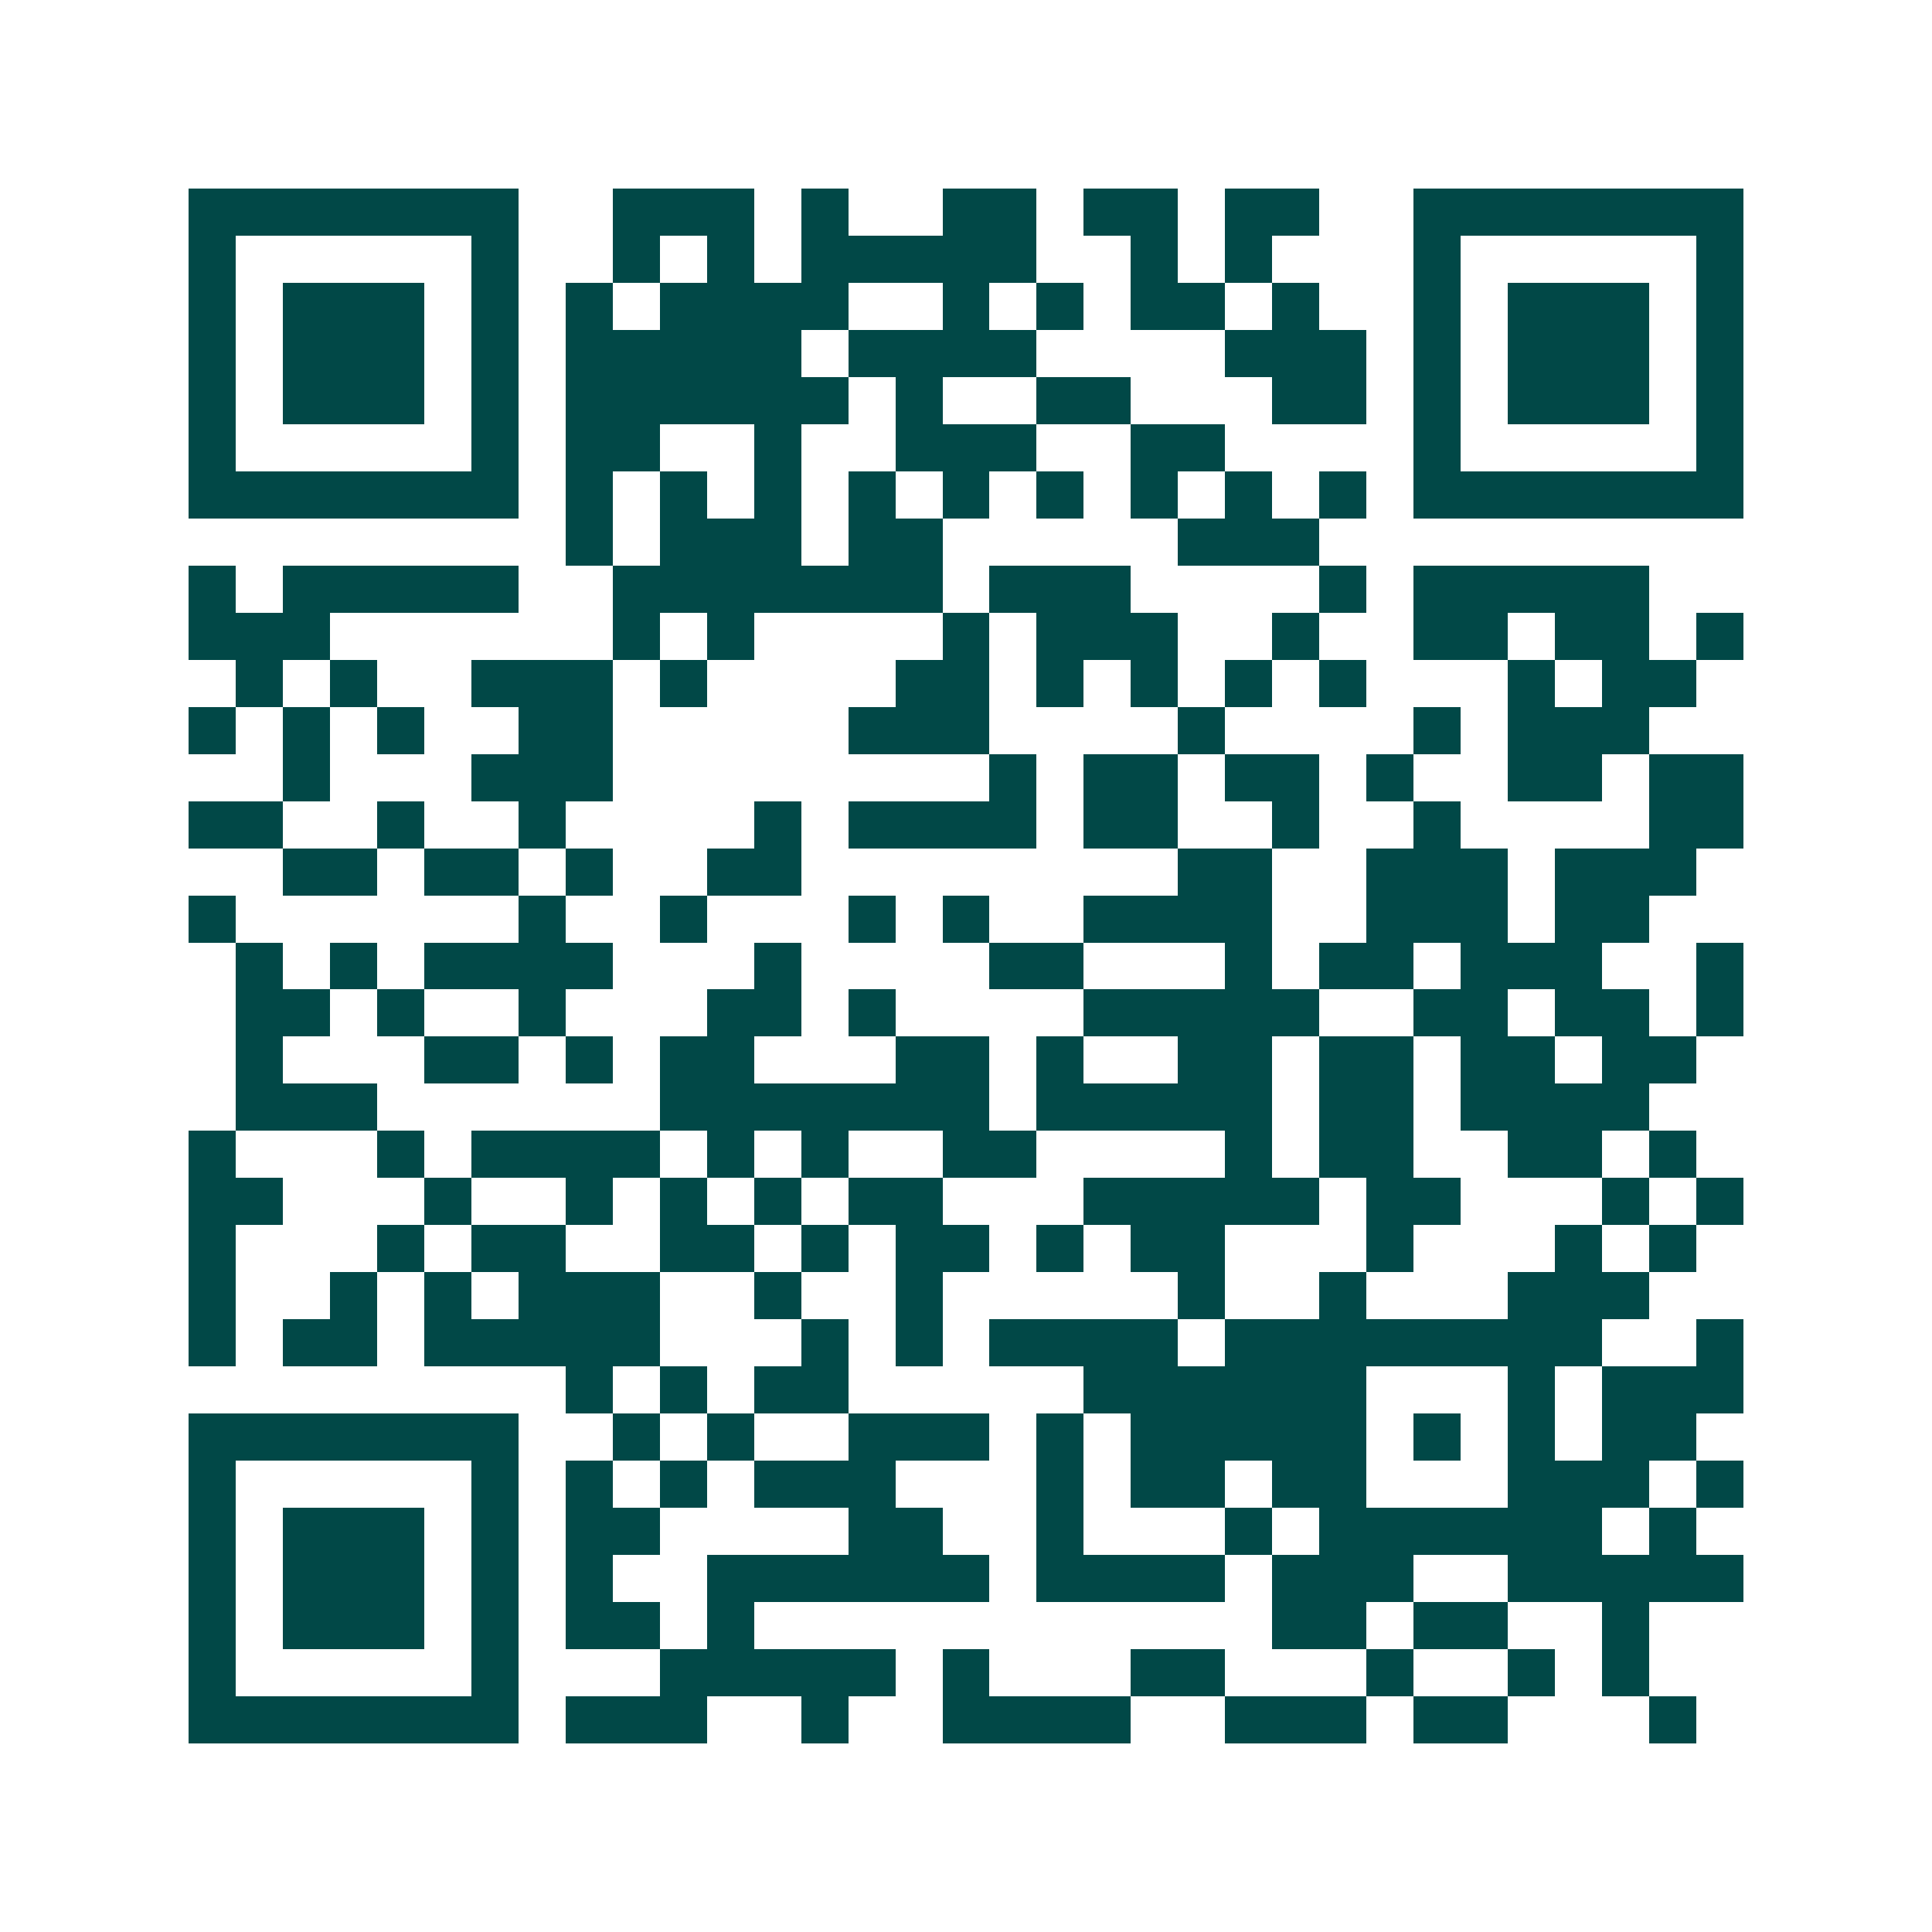 <svg xmlns="http://www.w3.org/2000/svg" width="200" height="200" viewBox="0 0 41 41" shape-rendering="crispEdges"><path fill="#ffffff" d="M0 0h41v41H0z"/><path stroke="#014847" d="M4 4.5h7m2 0h3m1 0h1m2 0h2m1 0h2m1 0h2m2 0h7M4 5.5h1m5 0h1m2 0h1m1 0h1m1 0h5m2 0h1m1 0h1m3 0h1m5 0h1M4 6.5h1m1 0h3m1 0h1m1 0h1m1 0h4m2 0h1m1 0h1m1 0h2m1 0h1m2 0h1m1 0h3m1 0h1M4 7.5h1m1 0h3m1 0h1m1 0h5m1 0h4m4 0h3m1 0h1m1 0h3m1 0h1M4 8.5h1m1 0h3m1 0h1m1 0h6m1 0h1m2 0h2m3 0h2m1 0h1m1 0h3m1 0h1M4 9.5h1m5 0h1m1 0h2m2 0h1m2 0h3m2 0h2m4 0h1m5 0h1M4 10.5h7m1 0h1m1 0h1m1 0h1m1 0h1m1 0h1m1 0h1m1 0h1m1 0h1m1 0h1m1 0h7M12 11.5h1m1 0h3m1 0h2m5 0h3M4 12.5h1m1 0h5m2 0h7m1 0h3m4 0h1m1 0h5M4 13.5h3m6 0h1m1 0h1m4 0h1m1 0h3m2 0h1m2 0h2m1 0h2m1 0h1M5 14.5h1m1 0h1m2 0h3m1 0h1m4 0h2m1 0h1m1 0h1m1 0h1m1 0h1m3 0h1m1 0h2M4 15.5h1m1 0h1m1 0h1m2 0h2m5 0h3m4 0h1m4 0h1m1 0h3M6 16.5h1m3 0h3m8 0h1m1 0h2m1 0h2m1 0h1m2 0h2m1 0h2M4 17.5h2m2 0h1m2 0h1m4 0h1m1 0h4m1 0h2m2 0h1m2 0h1m4 0h2M6 18.5h2m1 0h2m1 0h1m2 0h2m8 0h2m2 0h3m1 0h3M4 19.5h1m6 0h1m2 0h1m3 0h1m1 0h1m2 0h4m2 0h3m1 0h2M5 20.5h1m1 0h1m1 0h4m3 0h1m4 0h2m3 0h1m1 0h2m1 0h3m2 0h1M5 21.5h2m1 0h1m2 0h1m3 0h2m1 0h1m4 0h5m2 0h2m1 0h2m1 0h1M5 22.5h1m3 0h2m1 0h1m1 0h2m3 0h2m1 0h1m2 0h2m1 0h2m1 0h2m1 0h2M5 23.5h3m6 0h7m1 0h5m1 0h2m1 0h4M4 24.5h1m3 0h1m1 0h4m1 0h1m1 0h1m2 0h2m4 0h1m1 0h2m2 0h2m1 0h1M4 25.5h2m3 0h1m2 0h1m1 0h1m1 0h1m1 0h2m3 0h5m1 0h2m3 0h1m1 0h1M4 26.5h1m3 0h1m1 0h2m2 0h2m1 0h1m1 0h2m1 0h1m1 0h2m3 0h1m3 0h1m1 0h1M4 27.5h1m2 0h1m1 0h1m1 0h3m2 0h1m2 0h1m5 0h1m2 0h1m3 0h3M4 28.5h1m1 0h2m1 0h5m3 0h1m1 0h1m1 0h4m1 0h8m2 0h1M12 29.5h1m1 0h1m1 0h2m5 0h6m3 0h1m1 0h3M4 30.5h7m2 0h1m1 0h1m2 0h3m1 0h1m1 0h5m1 0h1m1 0h1m1 0h2M4 31.5h1m5 0h1m1 0h1m1 0h1m1 0h3m3 0h1m1 0h2m1 0h2m3 0h3m1 0h1M4 32.5h1m1 0h3m1 0h1m1 0h2m4 0h2m2 0h1m3 0h1m1 0h6m1 0h1M4 33.5h1m1 0h3m1 0h1m1 0h1m2 0h6m1 0h4m1 0h3m2 0h5M4 34.5h1m1 0h3m1 0h1m1 0h2m1 0h1m11 0h2m1 0h2m2 0h1M4 35.5h1m5 0h1m3 0h5m1 0h1m3 0h2m3 0h1m2 0h1m1 0h1M4 36.5h7m1 0h3m2 0h1m2 0h4m2 0h3m1 0h2m3 0h1"/></svg>
